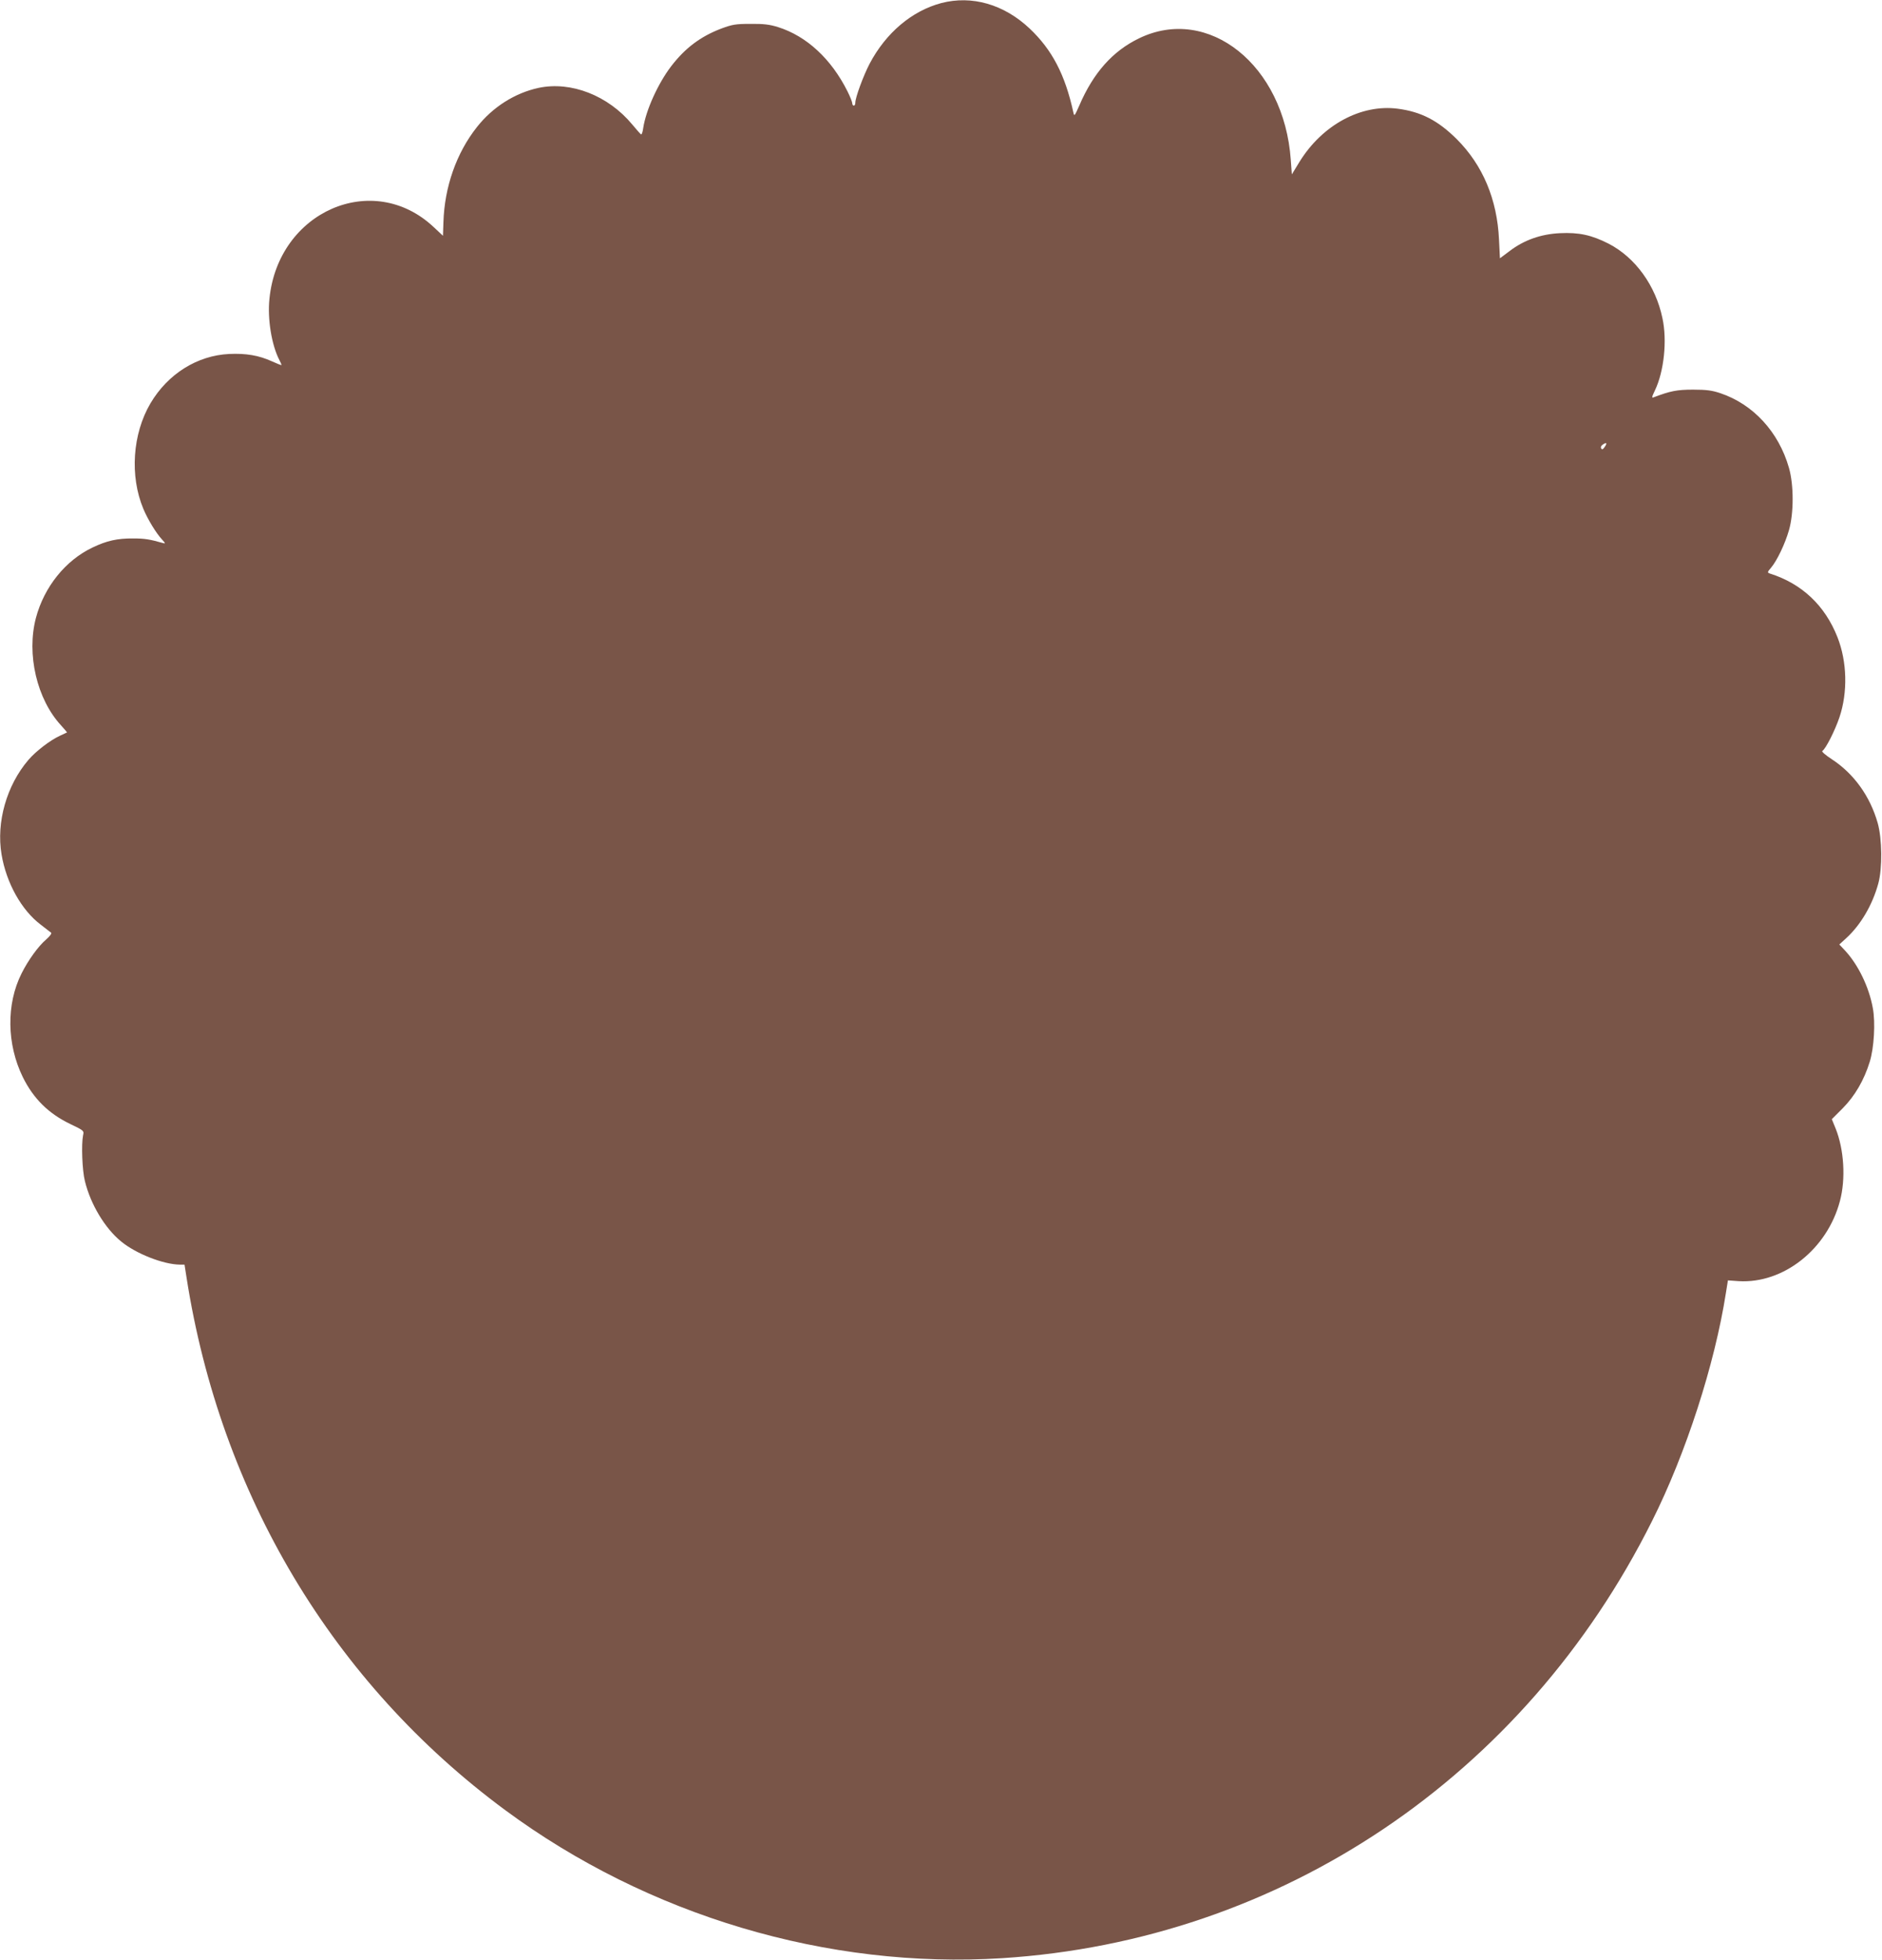 <?xml version="1.0" standalone="no"?>
<!DOCTYPE svg PUBLIC "-//W3C//DTD SVG 20010904//EN"
 "http://www.w3.org/TR/2001/REC-SVG-20010904/DTD/svg10.dtd">
<svg version="1.0" xmlns="http://www.w3.org/2000/svg"
 width="1230pt" height="1280pt" viewBox="0 0 1230 1280"
 preserveAspectRatio="xMidYMid meet">
<g transform="translate(0,1280) scale(0.1,-0.1)"
fill="#795548" stroke="none">
<path d="M6152 12780 c-192 -51 -362 -194 -469 -397 -41 -79 -93 -220 -93
-254 0 -11 -4 -19 -10 -19 -5 0 -10 7 -10 15 0 9 -14 44 -31 78 -106 212 -267
361 -454 420 -55 17 -93 22 -180 21 -98 0 -119 -4 -192 -31 -136 -52 -235
-127 -326 -245 -87 -114 -165 -287 -183 -403 -3 -25 -10 -45 -14 -43 -4 2 -30
31 -58 65 -157 189 -400 284 -612 239 -154 -33 -300 -125 -403 -256 -134 -169
-212 -391 -219 -622 -2 -48 -3 -88 -3 -88 0 0 -28 26 -62 58 -397 371 -1015
101 -1072 -469 -14 -131 14 -303 65 -401 8 -15 14 -29 14 -32 0 -3 -28 8 -63
24 -86 39 -169 53 -279 48 -209 -10 -401 -130 -515 -323 -117 -199 -136 -474
-46 -689 29 -69 83 -158 122 -200 23 -25 23 -28 6 -23 -88 25 -120 30 -195 30
-103 1 -173 -15 -265 -59 -177 -84 -316 -257 -370 -459 -63 -238 6 -533 165
-704 22 -24 39 -45 38 -45 -2 -1 -21 -10 -43 -20 -65 -29 -160 -102 -209 -159
-143 -167 -211 -407 -176 -617 31 -187 131 -366 258 -461 31 -24 61 -47 66
-51 6 -4 -8 -23 -32 -44 -51 -43 -118 -136 -161 -222 -101 -200 -97 -463 8
-677 70 -142 170 -240 313 -308 86 -41 88 -43 81 -72 -12 -59 -6 -229 12 -300
37 -151 131 -308 237 -394 97 -80 276 -150 384 -151 l30 0 13 -83 c221 -1418
957 -2649 2083 -3480 933 -689 2108 -1039 3248 -967 1821 116 3412 1185 4247
2855 222 442 410 1024 483 1491 l13 81 71 -5 c292 -17 578 209 661 523 39 145
27 337 -28 474 l-25 61 72 72 c79 80 139 183 176 303 28 90 38 256 20 351 -25
138 -96 284 -183 377 l-36 38 46 42 c94 86 171 217 209 357 27 99 25 291 -4
394 -50 176 -156 323 -300 417 -40 26 -68 50 -62 54 22 13 83 134 112 220 55
164 50 363 -13 523 -82 208 -233 350 -442 416 -17 6 -17 9 8 38 39 46 92 157
117 245 32 111 32 295 0 407 -67 235 -234 416 -449 488 -54 18 -90 23 -178 23
-105 0 -149 -9 -257 -50 -14 -6 -13 1 8 45 59 123 81 325 49 472 -44 212 -177
396 -351 486 -112 57 -194 75 -319 69 -124 -6 -235 -45 -329 -117 l-63 -47 -6
121 c-12 264 -106 487 -276 657 -123 122 -233 179 -386 199 -240 31 -493 -106
-642 -347 l-50 -82 -7 95 c-43 618 -539 1014 -993 793 -171 -83 -297 -224
-389 -438 -31 -70 -33 -73 -39 -45 -54 247 -139 409 -286 548 -168 158 -377
218 -577 166z m4335 -2900 c-11 -16 -17 -18 -22 -9 -5 7 -1 18 10 25 25 18 31
10 12 -16z"/>
</g>
</svg>
